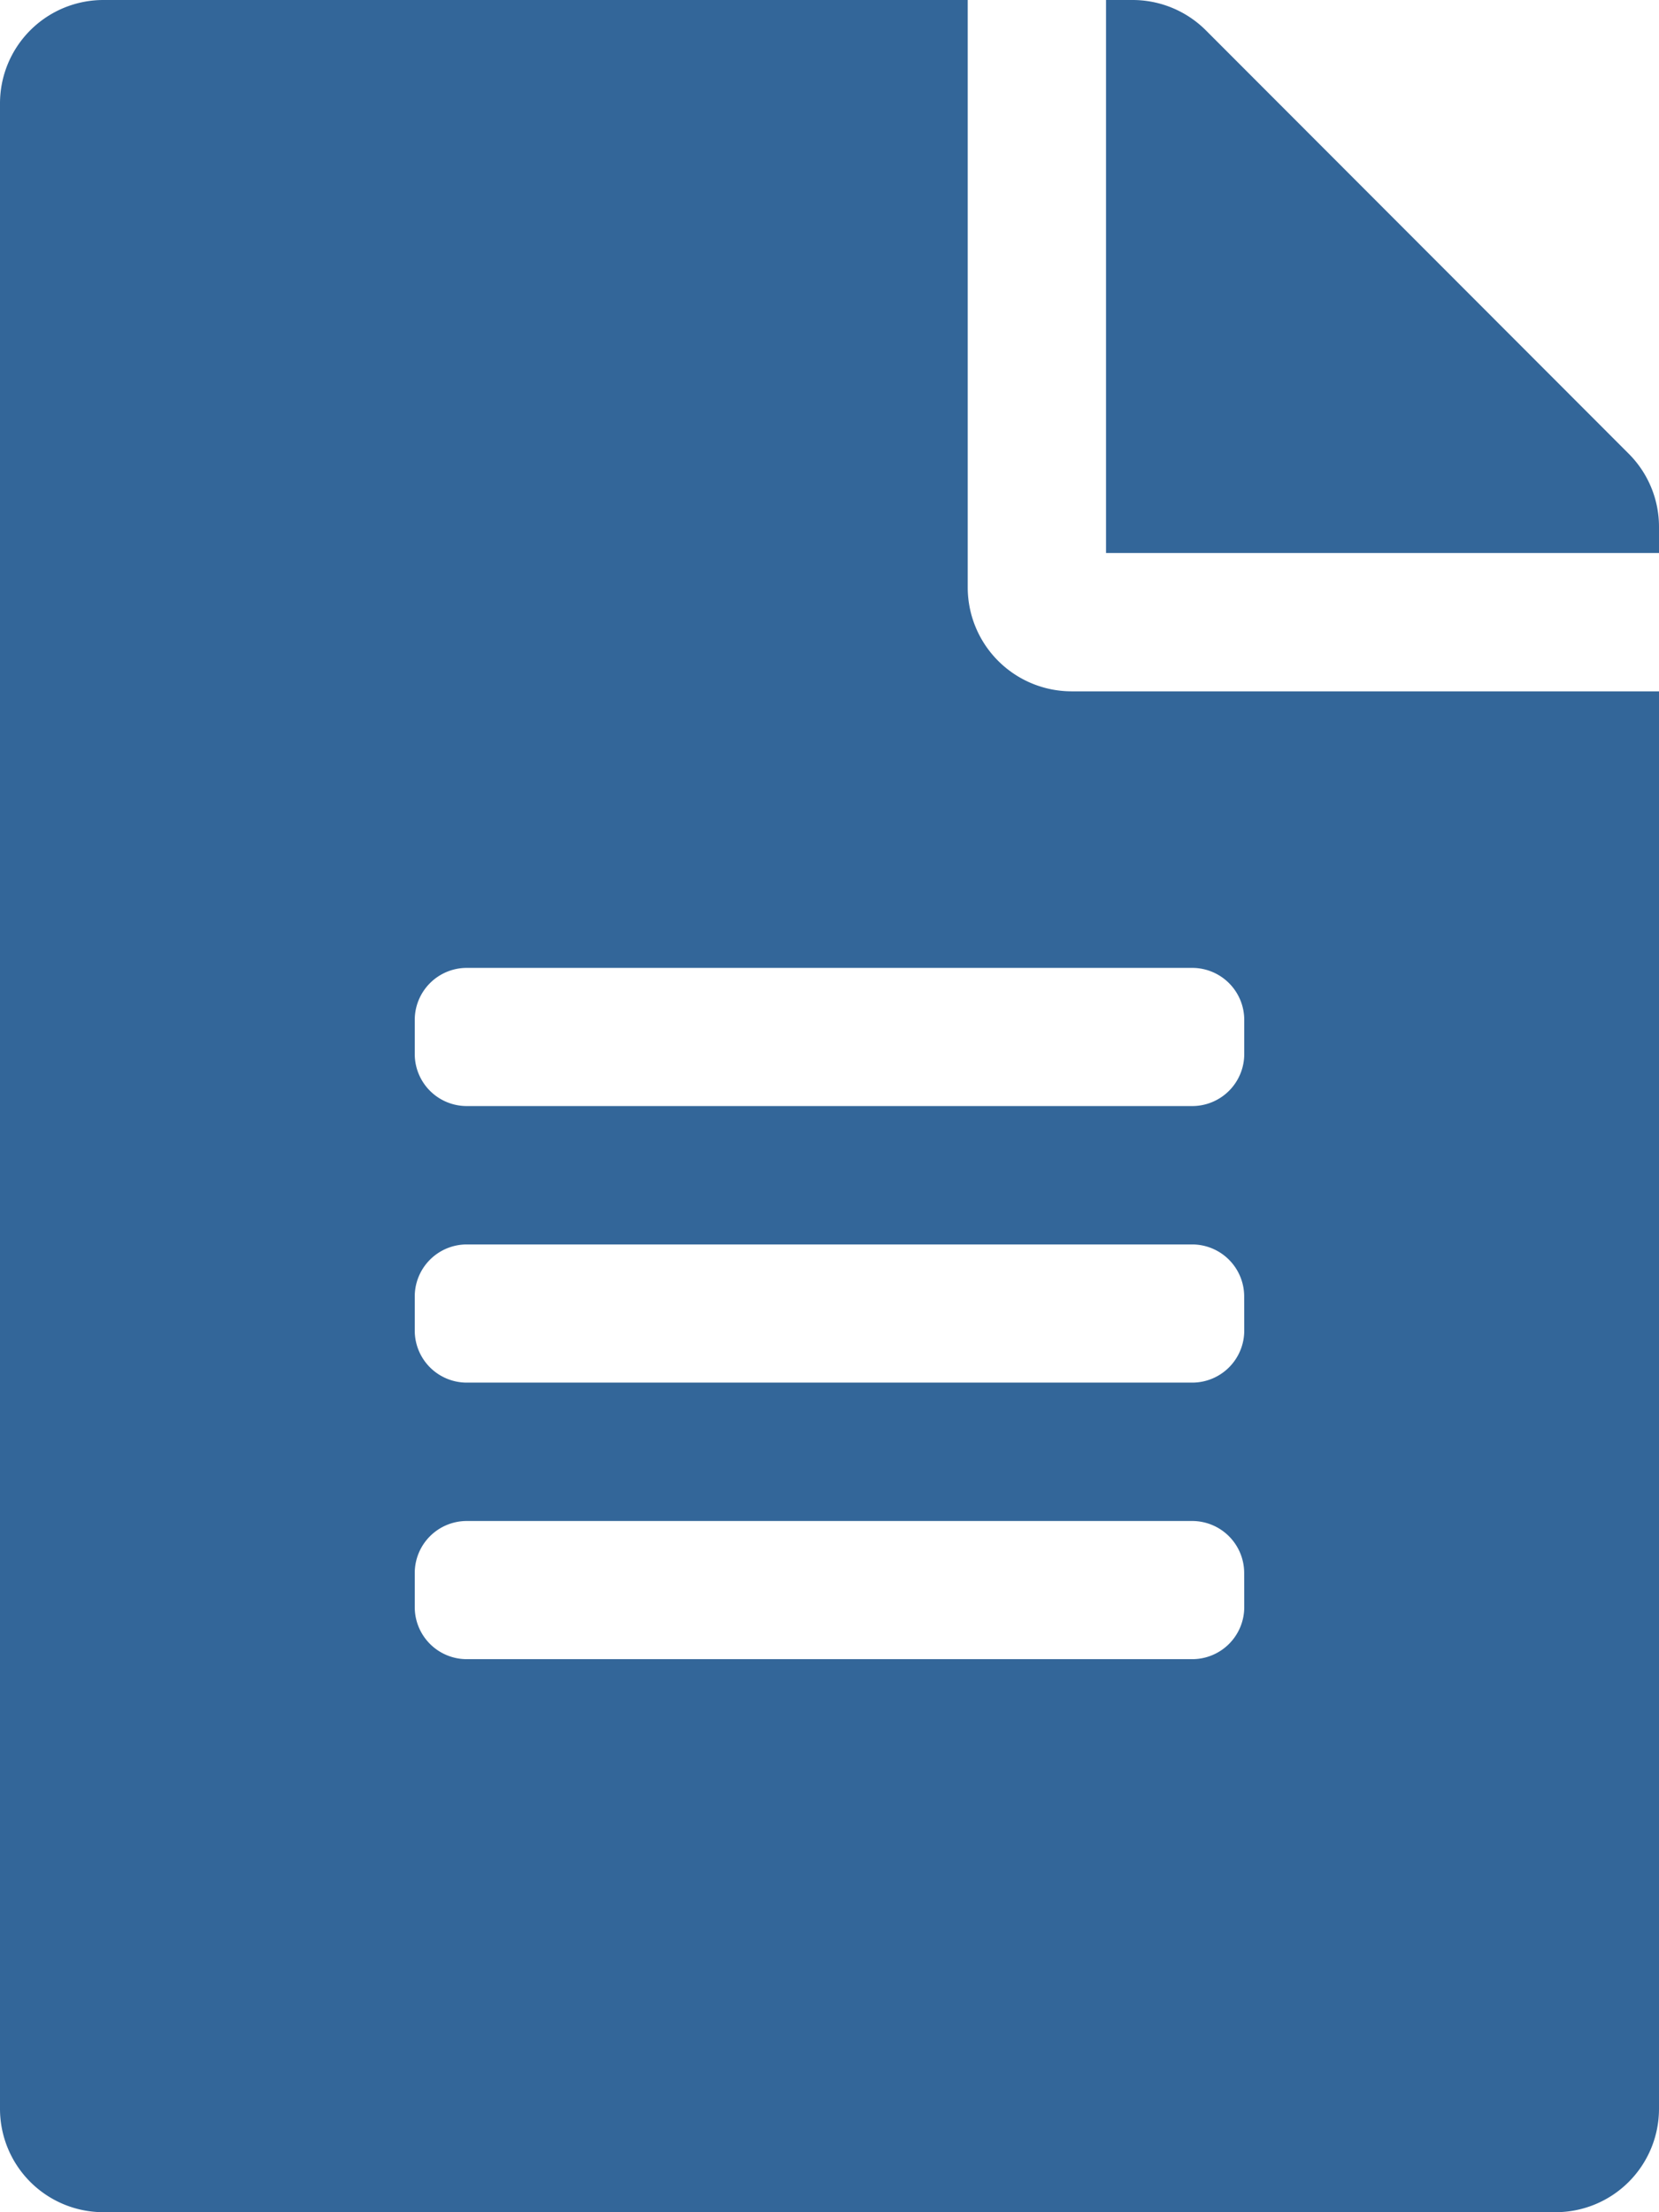 <svg xmlns="http://www.w3.org/2000/svg" width="23.344" height="31.125" viewBox="0 0 23.344 31.125">
  <path id="Icon_awesome-file-alt" data-name="Icon awesome-file-alt" d="M13.617,8.268V0H1.459A1.455,1.455,0,0,0,0,1.459V29.666a1.455,1.455,0,0,0,1.459,1.459H21.885a1.455,1.455,0,0,0,1.459-1.459V9.727H15.076A1.463,1.463,0,0,1,13.617,8.268Zm3.891,14.347a.732.732,0,0,1-.729.729H6.565a.732.732,0,0,1-.729-.729v-.486a.732.732,0,0,1,.729-.729H16.778a.732.732,0,0,1,.729.729Zm0-3.891a.732.732,0,0,1-.729.729H6.565a.732.732,0,0,1-.729-.729v-.486a.732.732,0,0,1,.729-.729H16.778a.732.732,0,0,1,.729.729Zm0-4.377v.486a.732.732,0,0,1-.729.729H6.565a.732.732,0,0,1-.729-.729v-.486a.732.732,0,0,1,.729-.729H16.778A.732.732,0,0,1,17.508,14.347ZM23.344,7.41v.371H15.563V0h.371a1.458,1.458,0,0,1,1.033.426l5.951,5.958A1.454,1.454,0,0,1,23.344,7.41Z" fill="#369"/>
</svg>
